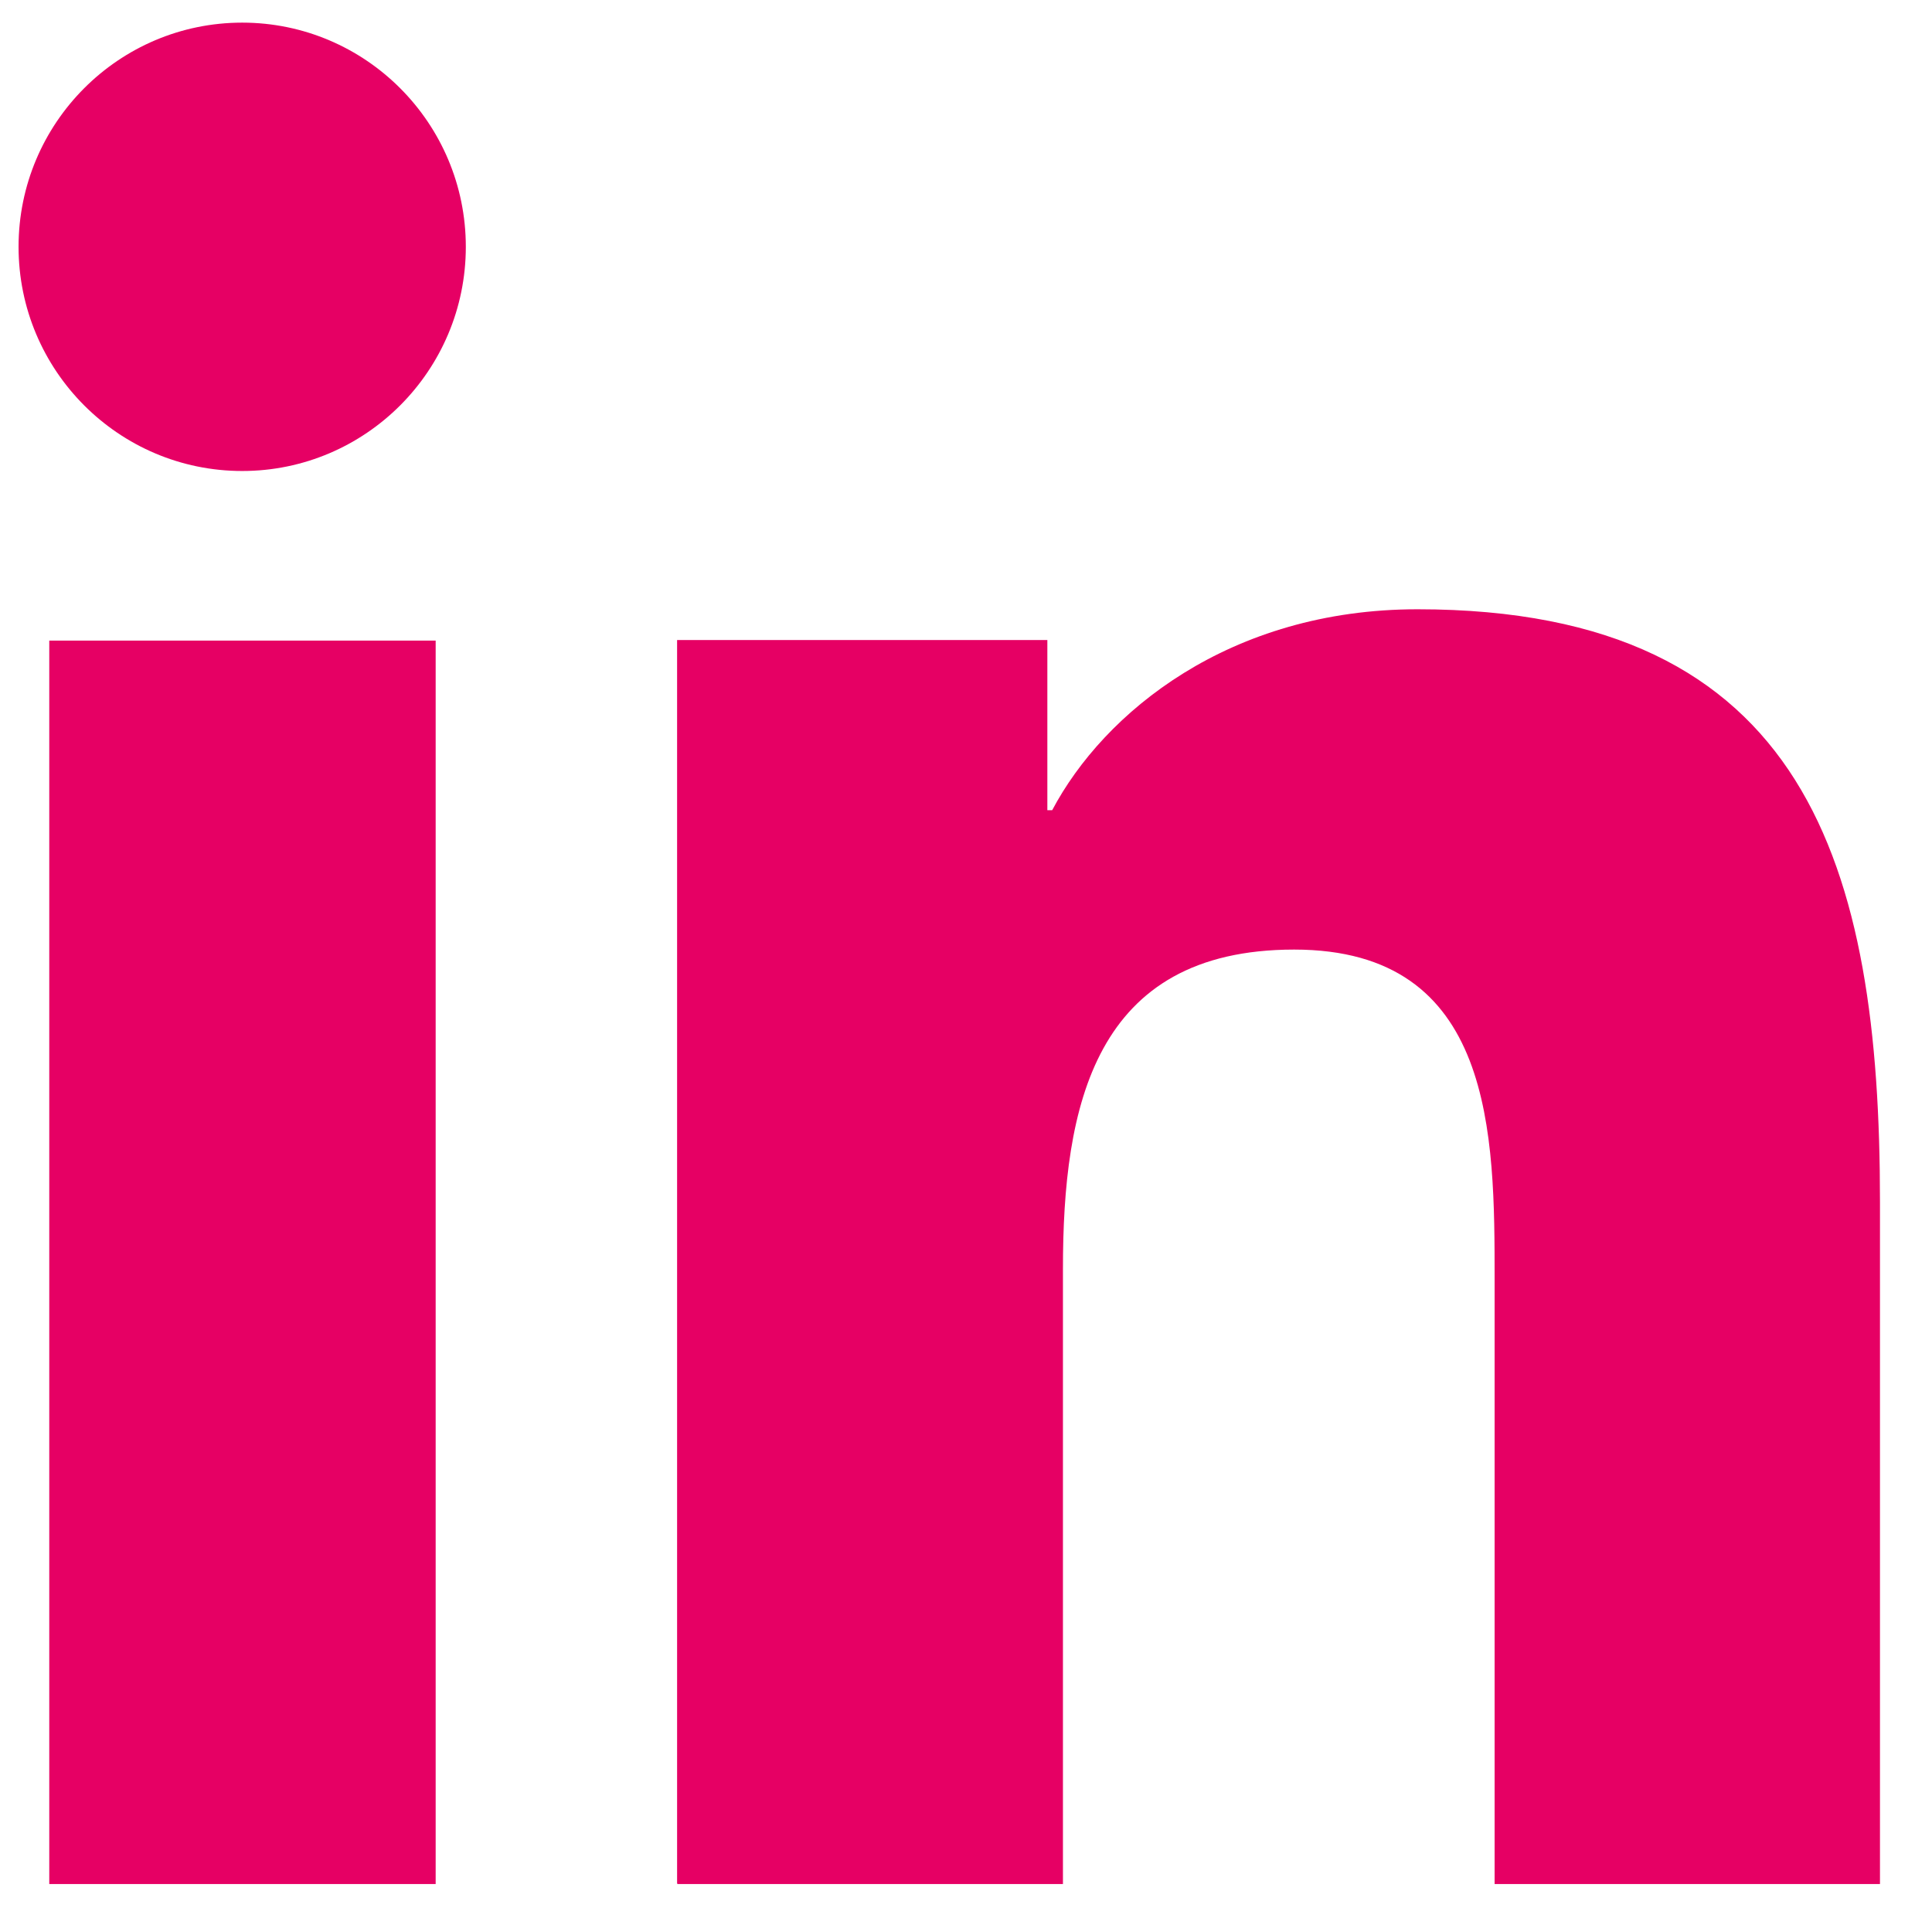 <svg xmlns="http://www.w3.org/2000/svg" width="28" height="28" viewBox="0 0 28 28" fill="none"><path d="M0.714 9.284H6.314V27.305H0.714V9.284ZM3.51 0.328C5.298 0.328 6.751 1.784 6.751 3.577C6.751 5.37 5.298 6.826 3.51 6.826C1.721 6.826 0.269 5.37 0.269 3.577C0.269 1.784 1.721 0.328 3.51 0.328ZM9.821 27.305H15.405V18.389C15.405 16.04 15.85 13.762 18.756 13.762C21.661 13.762 21.661 16.447 21.661 18.545V27.305H27.246V17.418C27.246 12.564 26.199 8.83 20.544 8.83C17.819 8.83 15.999 10.325 15.249 11.742H15.179V9.276H9.813V27.297L9.821 27.305Z" fill="#E60064"></path></svg>